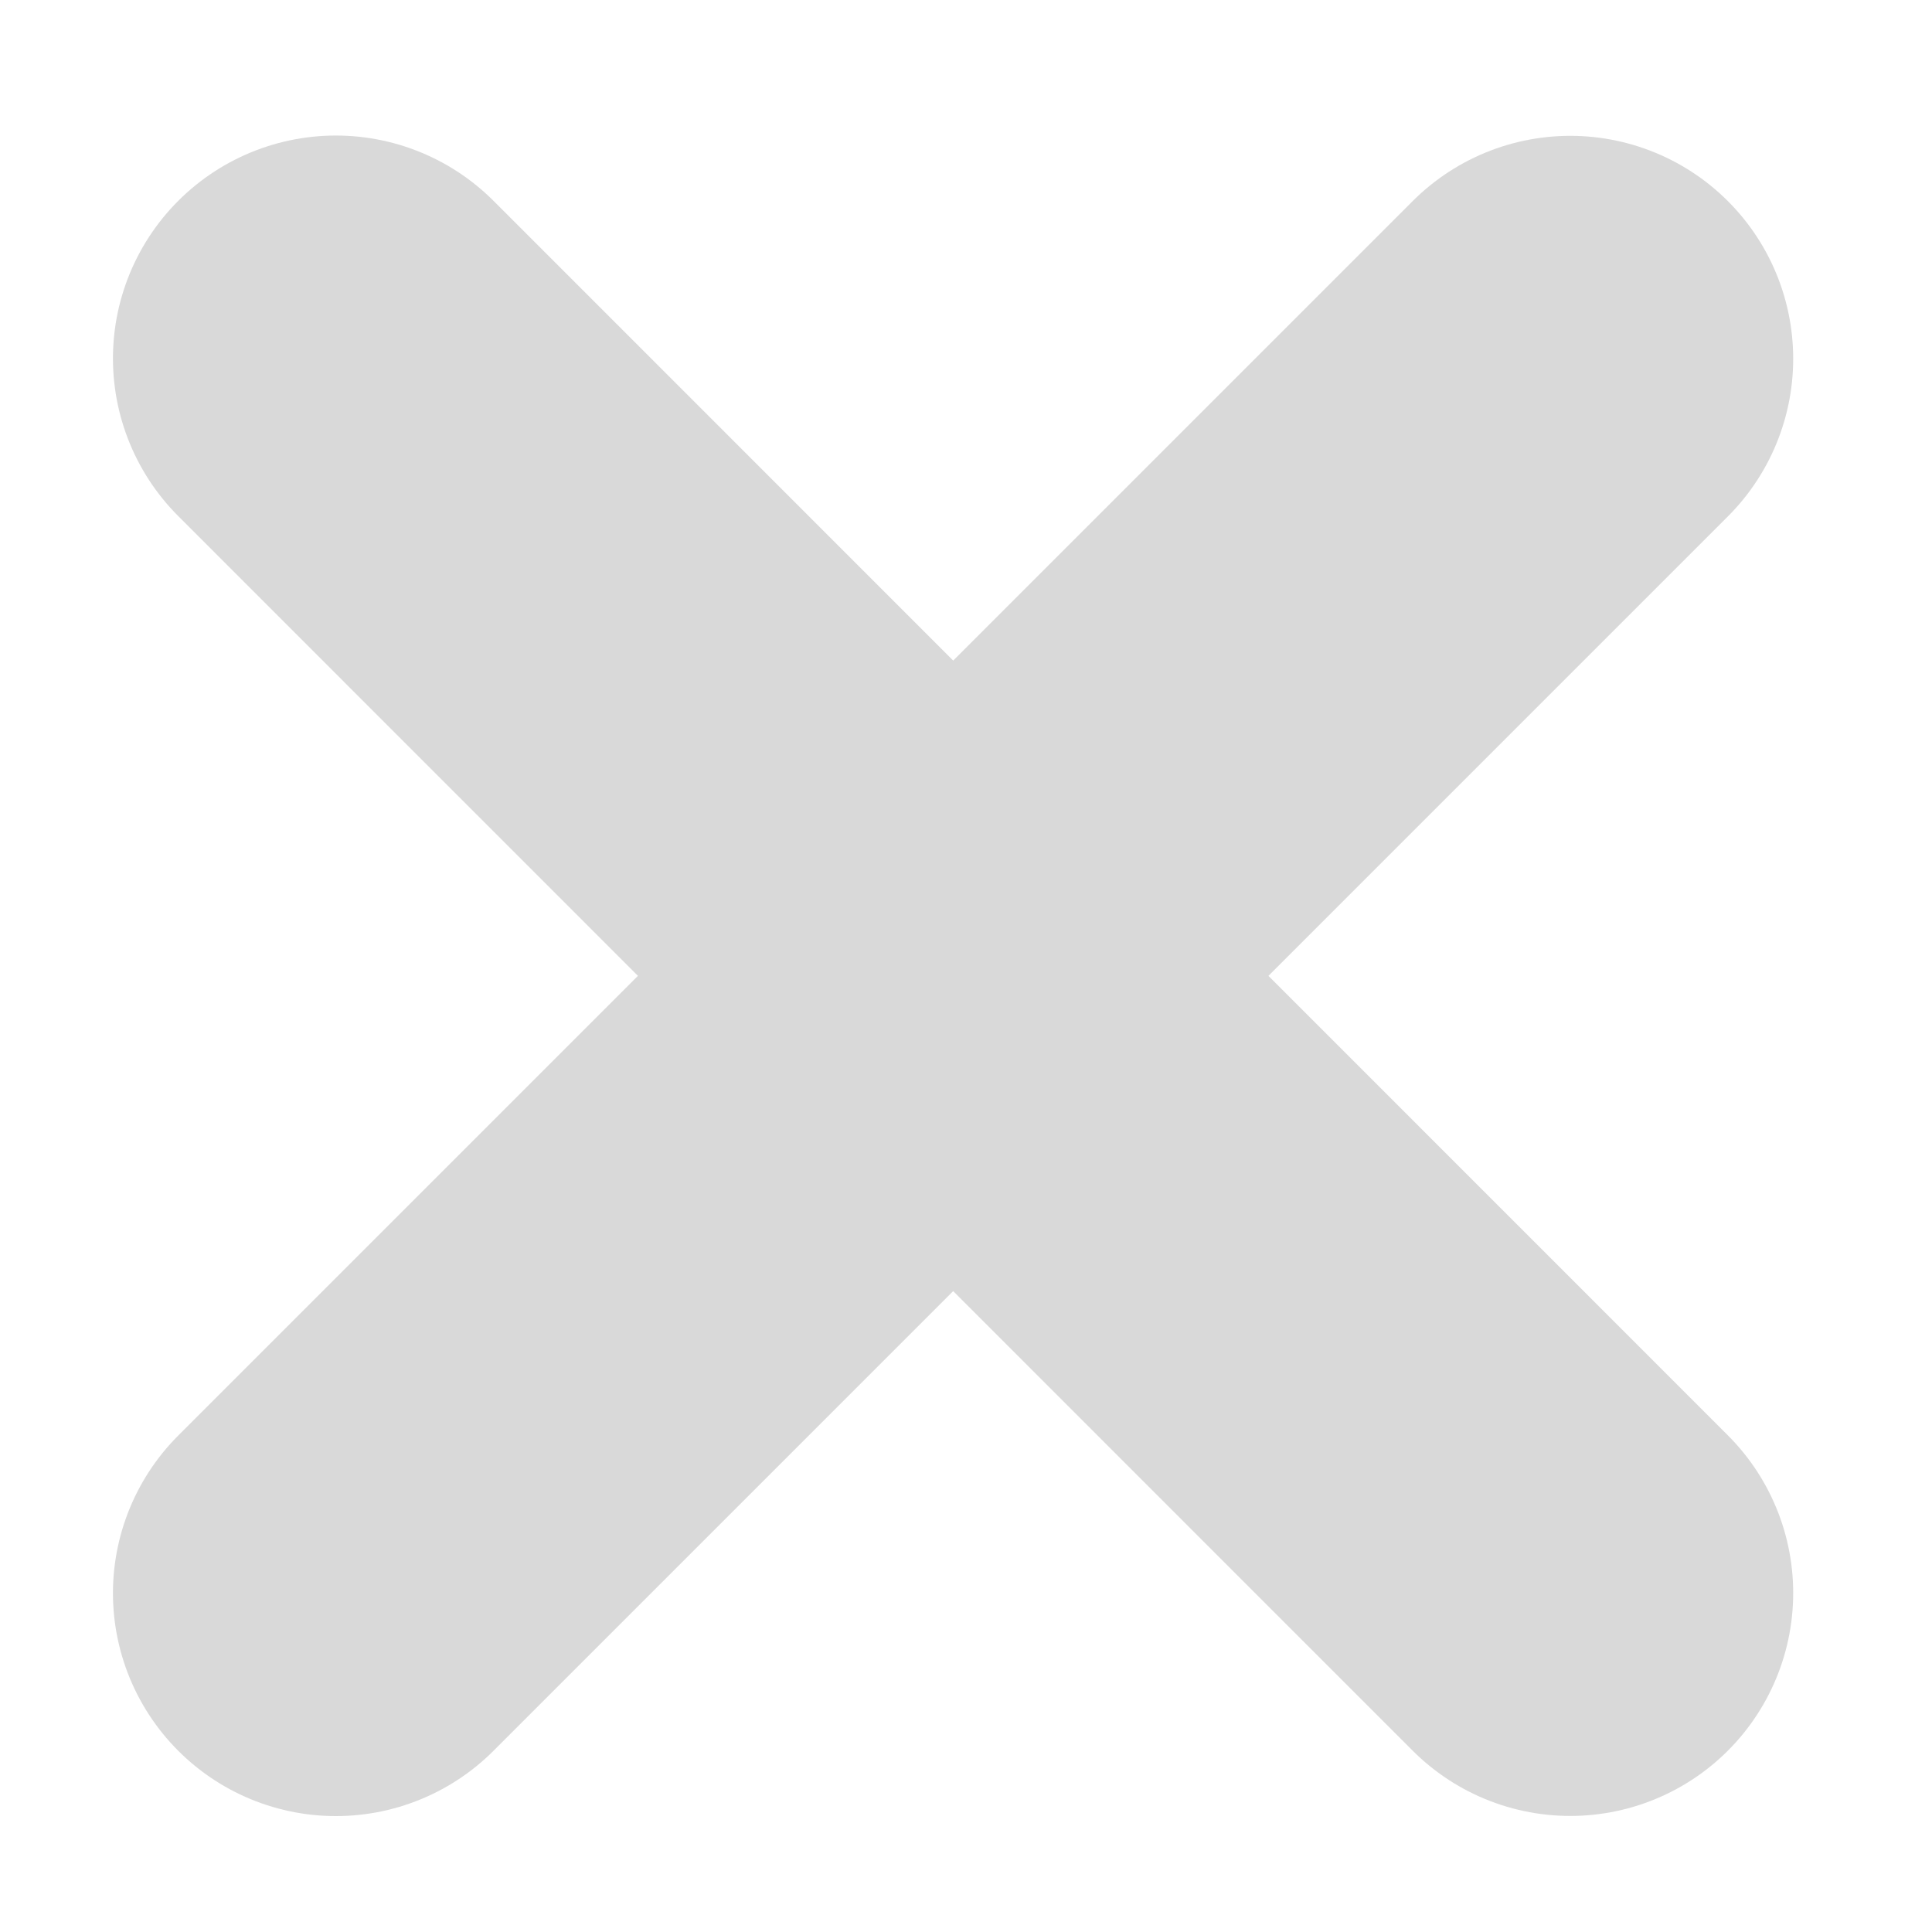 <svg width="13" height="13" viewBox="0 0 13 13" fill="none" xmlns="http://www.w3.org/2000/svg">
<path d="M10.566 2.414L2.26 10.72" stroke="#D9D9D9" stroke-width="3" stroke-linecap="round"/>
<path d="M10.566 10.719L2.26 2.412" stroke="#D9D9D9" stroke-width="3" stroke-linecap="round"/>
</svg>
